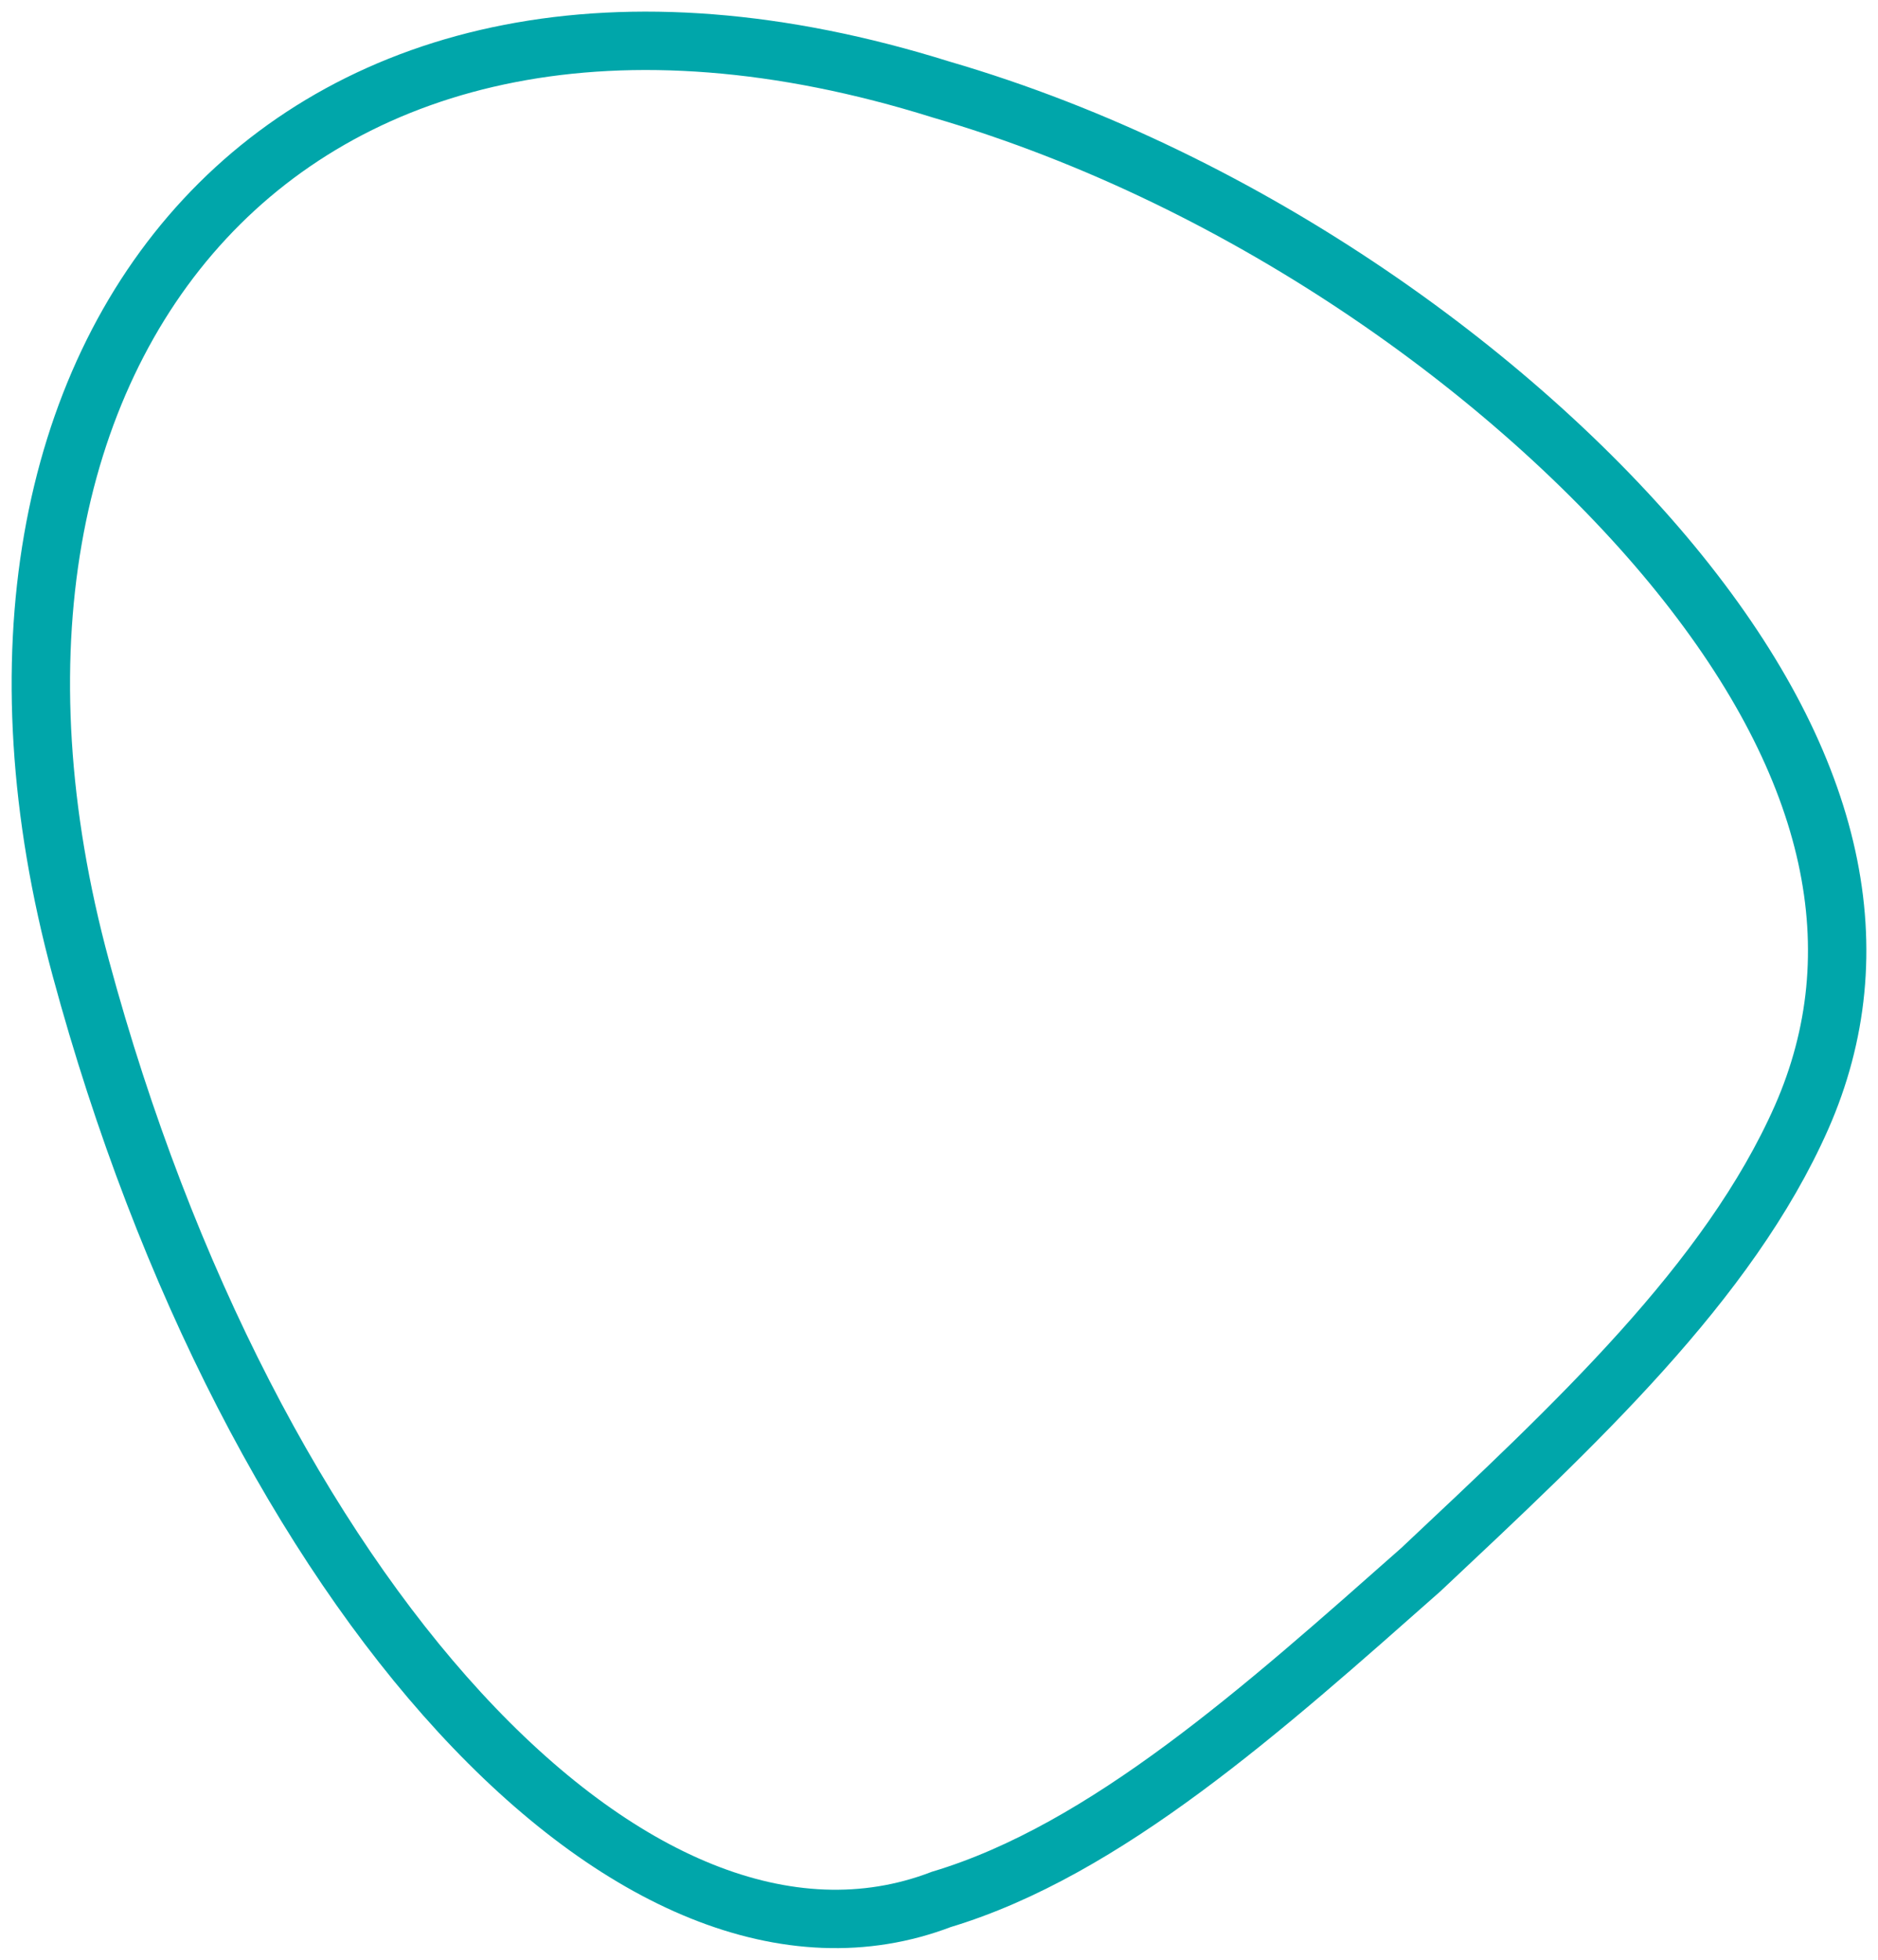 <svg width="46" height="48" viewBox="0 0 46 48" fill="none" xmlns="http://www.w3.org/2000/svg">
<path d="M1.979 23.711C6.115 39.026 15.557 49.395 23.059 46.521C27.091 45.31 30.947 41.854 34.803 38.444C38.566 34.906 42.341 31.415 44.129 27.365C45.905 23.327 44.993 18.834 41.137 14.051C37.374 9.384 30.678 4.415 23.048 2.192C7.19 -2.777 -2.158 8.442 1.979 23.711Z" stroke="#00A6AA" stroke-width="1.43" stroke-miterlimit="10"/>
</svg>
